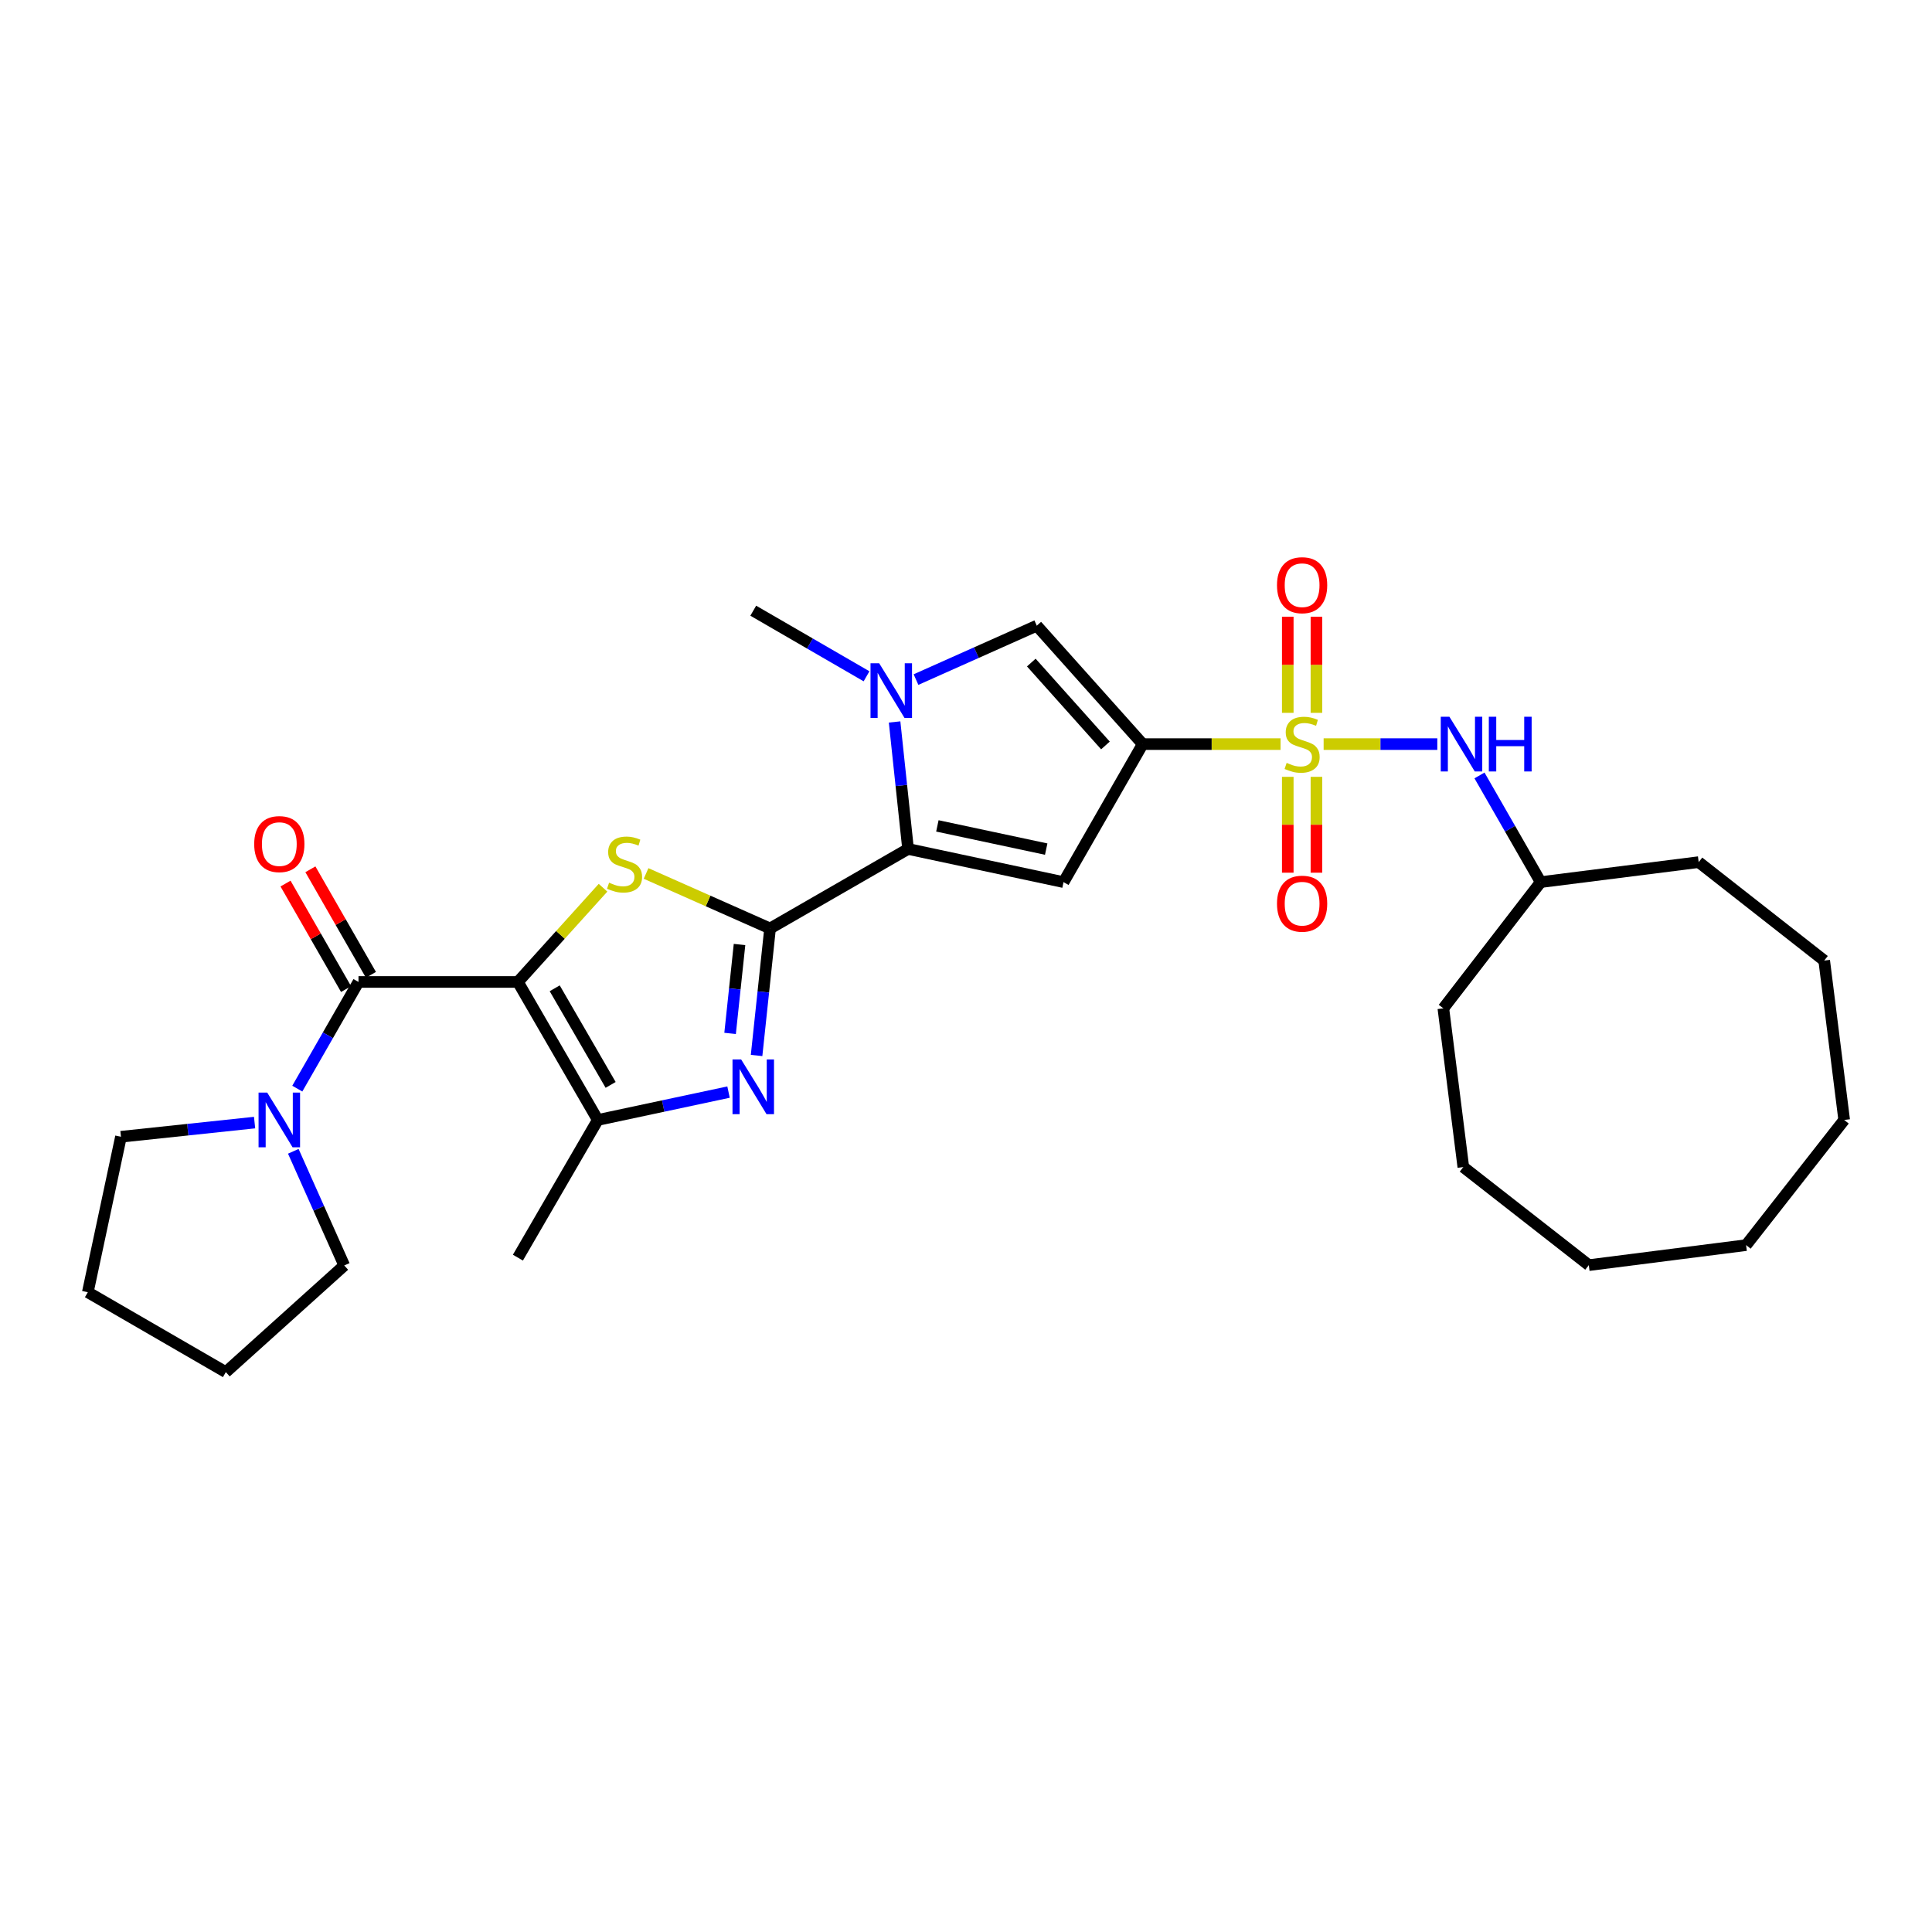 <?xml version='1.0' encoding='iso-8859-1'?>
<svg version='1.1' baseProfile='full'
              xmlns='http://www.w3.org/2000/svg'
                      xmlns:rdkit='http://www.rdkit.org/xml'
                      xmlns:xlink='http://www.w3.org/1999/xlink'
                  xml:space='preserve'
width='1000px' height='1000px' viewBox='0 0 1000 1000'>
<!-- END OF HEADER -->
<rect style='opacity:1.0;fill:#FFFFFF;stroke:none' width='1000' height='1000' x='0' y='0'> </rect>
<path class='bond-3' d='M 268.069,508.257 L 290.097,483.873' style='fill:none;fill-rule:evenodd;stroke:#000000;stroke-width:6px;stroke-linecap:butt;stroke-linejoin:miter;stroke-opacity:1' />
<path class='bond-3' d='M 290.097,483.873 L 312.125,459.49' style='fill:none;fill-rule:evenodd;stroke:#CCCC00;stroke-width:6px;stroke-linecap:butt;stroke-linejoin:miter;stroke-opacity:1' />
<path class='bond-7' d='M 268.069,508.257 L 185.554,508.257' style='fill:none;fill-rule:evenodd;stroke:#000000;stroke-width:6px;stroke-linecap:butt;stroke-linejoin:miter;stroke-opacity:1' />
<path class='bond-8' d='M 268.069,508.257 L 309.422,579.692' style='fill:none;fill-rule:evenodd;stroke:#000000;stroke-width:6px;stroke-linecap:butt;stroke-linejoin:miter;stroke-opacity:1' />
<path class='bond-8' d='M 287.115,511.538 L 316.062,561.542' style='fill:none;fill-rule:evenodd;stroke:#000000;stroke-width:6px;stroke-linecap:butt;stroke-linejoin:miter;stroke-opacity:1' />
<path class='bond-0' d='M 662.824,385.148 L 627.142,385.148' style='fill:none;fill-rule:evenodd;stroke:#CCCC00;stroke-width:6px;stroke-linecap:butt;stroke-linejoin:miter;stroke-opacity:1' />
<path class='bond-0' d='M 627.142,385.148 L 591.46,385.148' style='fill:none;fill-rule:evenodd;stroke:#000000;stroke-width:6px;stroke-linecap:butt;stroke-linejoin:miter;stroke-opacity:1' />
<path class='bond-12' d='M 685.109,385.148 L 714.529,385.148' style='fill:none;fill-rule:evenodd;stroke:#CCCC00;stroke-width:6px;stroke-linecap:butt;stroke-linejoin:miter;stroke-opacity:1' />
<path class='bond-12' d='M 714.529,385.148 L 743.949,385.148' style='fill:none;fill-rule:evenodd;stroke:#0000FF;stroke-width:6px;stroke-linecap:butt;stroke-linejoin:miter;stroke-opacity:1' />
<path class='bond-13' d='M 681.386,368.97 L 681.386,344.099' style='fill:none;fill-rule:evenodd;stroke:#CCCC00;stroke-width:6px;stroke-linecap:butt;stroke-linejoin:miter;stroke-opacity:1' />
<path class='bond-13' d='M 681.386,344.099 L 681.386,319.228' style='fill:none;fill-rule:evenodd;stroke:#FF0000;stroke-width:6px;stroke-linecap:butt;stroke-linejoin:miter;stroke-opacity:1' />
<path class='bond-13' d='M 666.547,368.97 L 666.547,344.099' style='fill:none;fill-rule:evenodd;stroke:#CCCC00;stroke-width:6px;stroke-linecap:butt;stroke-linejoin:miter;stroke-opacity:1' />
<path class='bond-13' d='M 666.547,344.099 L 666.547,319.228' style='fill:none;fill-rule:evenodd;stroke:#FF0000;stroke-width:6px;stroke-linecap:butt;stroke-linejoin:miter;stroke-opacity:1' />
<path class='bond-14' d='M 666.547,402.091 L 666.547,426.897' style='fill:none;fill-rule:evenodd;stroke:#CCCC00;stroke-width:6px;stroke-linecap:butt;stroke-linejoin:miter;stroke-opacity:1' />
<path class='bond-14' d='M 666.547,426.897 L 666.547,451.704' style='fill:none;fill-rule:evenodd;stroke:#FF0000;stroke-width:6px;stroke-linecap:butt;stroke-linejoin:miter;stroke-opacity:1' />
<path class='bond-14' d='M 681.386,402.091 L 681.386,426.897' style='fill:none;fill-rule:evenodd;stroke:#CCCC00;stroke-width:6px;stroke-linecap:butt;stroke-linejoin:miter;stroke-opacity:1' />
<path class='bond-14' d='M 681.386,426.897 L 681.386,451.704' style='fill:none;fill-rule:evenodd;stroke:#FF0000;stroke-width:6px;stroke-linecap:butt;stroke-linejoin:miter;stroke-opacity:1' />
<path class='bond-1' d='M 591.46,385.148 L 550.487,456.583' style='fill:none;fill-rule:evenodd;stroke:#000000;stroke-width:6px;stroke-linecap:butt;stroke-linejoin:miter;stroke-opacity:1' />
<path class='bond-32' d='M 591.46,385.148 L 536.637,323.853' style='fill:none;fill-rule:evenodd;stroke:#000000;stroke-width:6px;stroke-linecap:butt;stroke-linejoin:miter;stroke-opacity:1' />
<path class='bond-32' d='M 572.176,385.847 L 533.8,342.94' style='fill:none;fill-rule:evenodd;stroke:#000000;stroke-width:6px;stroke-linecap:butt;stroke-linejoin:miter;stroke-opacity:1' />
<path class='bond-2' d='M 398.581,480.573 L 366.492,466.338' style='fill:none;fill-rule:evenodd;stroke:#000000;stroke-width:6px;stroke-linecap:butt;stroke-linejoin:miter;stroke-opacity:1' />
<path class='bond-2' d='M 366.492,466.338 L 334.403,452.102' style='fill:none;fill-rule:evenodd;stroke:#CCCC00;stroke-width:6px;stroke-linecap:butt;stroke-linejoin:miter;stroke-opacity:1' />
<path class='bond-4' d='M 398.581,480.573 L 470.016,439.419' style='fill:none;fill-rule:evenodd;stroke:#000000;stroke-width:6px;stroke-linecap:butt;stroke-linejoin:miter;stroke-opacity:1' />
<path class='bond-30' d='M 398.581,480.573 L 395.093,513.444' style='fill:none;fill-rule:evenodd;stroke:#000000;stroke-width:6px;stroke-linecap:butt;stroke-linejoin:miter;stroke-opacity:1' />
<path class='bond-30' d='M 395.093,513.444 L 391.605,546.315' style='fill:none;fill-rule:evenodd;stroke:#0000FF;stroke-width:6px;stroke-linecap:butt;stroke-linejoin:miter;stroke-opacity:1' />
<path class='bond-30' d='M 382.778,488.869 L 380.337,511.878' style='fill:none;fill-rule:evenodd;stroke:#000000;stroke-width:6px;stroke-linecap:butt;stroke-linejoin:miter;stroke-opacity:1' />
<path class='bond-30' d='M 380.337,511.878 L 377.895,534.888' style='fill:none;fill-rule:evenodd;stroke:#0000FF;stroke-width:6px;stroke-linecap:butt;stroke-linejoin:miter;stroke-opacity:1' />
<path class='bond-6' d='M 470.016,439.419 L 550.487,456.583' style='fill:none;fill-rule:evenodd;stroke:#000000;stroke-width:6px;stroke-linecap:butt;stroke-linejoin:miter;stroke-opacity:1' />
<path class='bond-6' d='M 485.182,427.481 L 541.512,439.495' style='fill:none;fill-rule:evenodd;stroke:#000000;stroke-width:6px;stroke-linecap:butt;stroke-linejoin:miter;stroke-opacity:1' />
<path class='bond-9' d='M 470.016,439.419 L 466.528,406.552' style='fill:none;fill-rule:evenodd;stroke:#000000;stroke-width:6px;stroke-linecap:butt;stroke-linejoin:miter;stroke-opacity:1' />
<path class='bond-9' d='M 466.528,406.552 L 463.04,373.685' style='fill:none;fill-rule:evenodd;stroke:#0000FF;stroke-width:6px;stroke-linecap:butt;stroke-linejoin:miter;stroke-opacity:1' />
<path class='bond-5' d='M 377.087,565.264 L 343.254,572.478' style='fill:none;fill-rule:evenodd;stroke:#0000FF;stroke-width:6px;stroke-linecap:butt;stroke-linejoin:miter;stroke-opacity:1' />
<path class='bond-5' d='M 343.254,572.478 L 309.422,579.692' style='fill:none;fill-rule:evenodd;stroke:#000000;stroke-width:6px;stroke-linecap:butt;stroke-linejoin:miter;stroke-opacity:1' />
<path class='bond-11' d='M 185.554,508.257 L 169.716,535.865' style='fill:none;fill-rule:evenodd;stroke:#000000;stroke-width:6px;stroke-linecap:butt;stroke-linejoin:miter;stroke-opacity:1' />
<path class='bond-11' d='M 169.716,535.865 L 153.878,563.473' style='fill:none;fill-rule:evenodd;stroke:#0000FF;stroke-width:6px;stroke-linecap:butt;stroke-linejoin:miter;stroke-opacity:1' />
<path class='bond-15' d='M 191.99,504.565 L 176.324,477.257' style='fill:none;fill-rule:evenodd;stroke:#000000;stroke-width:6px;stroke-linecap:butt;stroke-linejoin:miter;stroke-opacity:1' />
<path class='bond-15' d='M 176.324,477.257 L 160.658,449.949' style='fill:none;fill-rule:evenodd;stroke:#FF0000;stroke-width:6px;stroke-linecap:butt;stroke-linejoin:miter;stroke-opacity:1' />
<path class='bond-15' d='M 179.119,511.949 L 163.452,484.641' style='fill:none;fill-rule:evenodd;stroke:#000000;stroke-width:6px;stroke-linecap:butt;stroke-linejoin:miter;stroke-opacity:1' />
<path class='bond-15' d='M 163.452,484.641 L 147.786,457.333' style='fill:none;fill-rule:evenodd;stroke:#FF0000;stroke-width:6px;stroke-linecap:butt;stroke-linejoin:miter;stroke-opacity:1' />
<path class='bond-18' d='M 309.422,579.692 L 268.069,650.954' style='fill:none;fill-rule:evenodd;stroke:#000000;stroke-width:6px;stroke-linecap:butt;stroke-linejoin:miter;stroke-opacity:1' />
<path class='bond-10' d='M 474.121,351.751 L 505.379,337.802' style='fill:none;fill-rule:evenodd;stroke:#0000FF;stroke-width:6px;stroke-linecap:butt;stroke-linejoin:miter;stroke-opacity:1' />
<path class='bond-10' d='M 505.379,337.802 L 536.637,323.853' style='fill:none;fill-rule:evenodd;stroke:#000000;stroke-width:6px;stroke-linecap:butt;stroke-linejoin:miter;stroke-opacity:1' />
<path class='bond-16' d='M 448.515,350.05 L 419.199,333.073' style='fill:none;fill-rule:evenodd;stroke:#0000FF;stroke-width:6px;stroke-linecap:butt;stroke-linejoin:miter;stroke-opacity:1' />
<path class='bond-16' d='M 419.199,333.073 L 389.884,316.096' style='fill:none;fill-rule:evenodd;stroke:#000000;stroke-width:6px;stroke-linecap:butt;stroke-linejoin:miter;stroke-opacity:1' />
<path class='bond-19' d='M 131.773,581.049 L 97.192,584.715' style='fill:none;fill-rule:evenodd;stroke:#0000FF;stroke-width:6px;stroke-linecap:butt;stroke-linejoin:miter;stroke-opacity:1' />
<path class='bond-19' d='M 97.192,584.715 L 62.611,588.381' style='fill:none;fill-rule:evenodd;stroke:#000000;stroke-width:6px;stroke-linecap:butt;stroke-linejoin:miter;stroke-opacity:1' />
<path class='bond-20' d='M 151.813,595.914 L 164.999,625.457' style='fill:none;fill-rule:evenodd;stroke:#0000FF;stroke-width:6px;stroke-linecap:butt;stroke-linejoin:miter;stroke-opacity:1' />
<path class='bond-20' d='M 164.999,625.457 L 178.184,655.001' style='fill:none;fill-rule:evenodd;stroke:#000000;stroke-width:6px;stroke-linecap:butt;stroke-linejoin:miter;stroke-opacity:1' />
<path class='bond-17' d='M 765.778,401.367 L 781.616,428.975' style='fill:none;fill-rule:evenodd;stroke:#0000FF;stroke-width:6px;stroke-linecap:butt;stroke-linejoin:miter;stroke-opacity:1' />
<path class='bond-17' d='M 781.616,428.975 L 797.455,456.583' style='fill:none;fill-rule:evenodd;stroke:#000000;stroke-width:6px;stroke-linecap:butt;stroke-linejoin:miter;stroke-opacity:1' />
<path class='bond-21' d='M 797.455,456.583 L 879.236,446.237' style='fill:none;fill-rule:evenodd;stroke:#000000;stroke-width:6px;stroke-linecap:butt;stroke-linejoin:miter;stroke-opacity:1' />
<path class='bond-22' d='M 797.455,456.583 L 747.075,521.917' style='fill:none;fill-rule:evenodd;stroke:#000000;stroke-width:6px;stroke-linecap:butt;stroke-linejoin:miter;stroke-opacity:1' />
<path class='bond-23' d='M 62.611,588.381 L 45.455,668.851' style='fill:none;fill-rule:evenodd;stroke:#000000;stroke-width:6px;stroke-linecap:butt;stroke-linejoin:miter;stroke-opacity:1' />
<path class='bond-24' d='M 178.184,655.001 L 116.889,710.204' style='fill:none;fill-rule:evenodd;stroke:#000000;stroke-width:6px;stroke-linecap:butt;stroke-linejoin:miter;stroke-opacity:1' />
<path class='bond-25' d='M 879.236,446.237 L 944.207,497.193' style='fill:none;fill-rule:evenodd;stroke:#000000;stroke-width:6px;stroke-linecap:butt;stroke-linejoin:miter;stroke-opacity:1' />
<path class='bond-26' d='M 747.075,521.917 L 757.413,604.07' style='fill:none;fill-rule:evenodd;stroke:#000000;stroke-width:6px;stroke-linecap:butt;stroke-linejoin:miter;stroke-opacity:1' />
<path class='bond-31' d='M 45.455,668.851 L 116.889,710.204' style='fill:none;fill-rule:evenodd;stroke:#000000;stroke-width:6px;stroke-linecap:butt;stroke-linejoin:miter;stroke-opacity:1' />
<path class='bond-29' d='M 944.207,497.193 L 954.545,579.692' style='fill:none;fill-rule:evenodd;stroke:#000000;stroke-width:6px;stroke-linecap:butt;stroke-linejoin:miter;stroke-opacity:1' />
<path class='bond-28' d='M 757.413,604.07 L 822.368,654.837' style='fill:none;fill-rule:evenodd;stroke:#000000;stroke-width:6px;stroke-linecap:butt;stroke-linejoin:miter;stroke-opacity:1' />
<path class='bond-27' d='M 903.778,644.474 L 822.368,654.837' style='fill:none;fill-rule:evenodd;stroke:#000000;stroke-width:6px;stroke-linecap:butt;stroke-linejoin:miter;stroke-opacity:1' />
<path class='bond-33' d='M 903.778,644.474 L 954.545,579.692' style='fill:none;fill-rule:evenodd;stroke:#000000;stroke-width:6px;stroke-linecap:butt;stroke-linejoin:miter;stroke-opacity:1' />
<path  class='atom-1' d='M 665.967 394.868
Q 666.287 394.988, 667.607 395.548
Q 668.927 396.108, 670.367 396.468
Q 671.847 396.788, 673.287 396.788
Q 675.967 396.788, 677.527 395.508
Q 679.087 394.188, 679.087 391.908
Q 679.087 390.348, 678.287 389.388
Q 677.527 388.428, 676.327 387.908
Q 675.127 387.388, 673.127 386.788
Q 670.607 386.028, 669.087 385.308
Q 667.607 384.588, 666.527 383.068
Q 665.487 381.548, 665.487 378.988
Q 665.487 375.428, 667.887 373.228
Q 670.327 371.028, 675.127 371.028
Q 678.407 371.028, 682.127 372.588
L 681.207 375.668
Q 677.807 374.268, 675.247 374.268
Q 672.487 374.268, 670.967 375.428
Q 669.447 376.548, 669.487 378.508
Q 669.487 380.028, 670.247 380.948
Q 671.047 381.868, 672.167 382.388
Q 673.327 382.908, 675.247 383.508
Q 677.807 384.308, 679.327 385.108
Q 680.847 385.908, 681.927 387.548
Q 683.047 389.148, 683.047 391.908
Q 683.047 395.828, 680.407 397.948
Q 677.807 400.028, 673.447 400.028
Q 670.927 400.028, 669.007 399.468
Q 667.127 398.948, 664.887 398.028
L 665.967 394.868
' fill='#CCCC00'/>
<path  class='atom-4' d='M 315.263 456.88
Q 315.583 457, 316.903 457.56
Q 318.223 458.12, 319.663 458.48
Q 321.143 458.8, 322.583 458.8
Q 325.263 458.8, 326.823 457.52
Q 328.383 456.2, 328.383 453.92
Q 328.383 452.36, 327.583 451.4
Q 326.823 450.44, 325.623 449.92
Q 324.423 449.4, 322.423 448.8
Q 319.903 448.04, 318.383 447.32
Q 316.903 446.6, 315.823 445.08
Q 314.783 443.56, 314.783 441
Q 314.783 437.44, 317.183 435.24
Q 319.623 433.04, 324.423 433.04
Q 327.703 433.04, 331.423 434.6
L 330.503 437.68
Q 327.103 436.28, 324.543 436.28
Q 321.783 436.28, 320.263 437.44
Q 318.743 438.56, 318.783 440.52
Q 318.783 442.04, 319.543 442.96
Q 320.343 443.88, 321.463 444.4
Q 322.623 444.92, 324.543 445.52
Q 327.103 446.32, 328.623 447.12
Q 330.143 447.92, 331.223 449.56
Q 332.343 451.16, 332.343 453.92
Q 332.343 457.84, 329.703 459.96
Q 327.103 462.04, 322.743 462.04
Q 320.223 462.04, 318.303 461.48
Q 316.423 460.96, 314.183 460.04
L 315.263 456.88
' fill='#CCCC00'/>
<path  class='atom-6' d='M 383.624 548.376
L 392.904 563.376
Q 393.824 564.856, 395.304 567.536
Q 396.784 570.216, 396.864 570.376
L 396.864 548.376
L 400.624 548.376
L 400.624 576.696
L 396.744 576.696
L 386.784 560.296
Q 385.624 558.376, 384.384 556.176
Q 383.184 553.976, 382.824 553.296
L 382.824 576.696
L 379.144 576.696
L 379.144 548.376
L 383.624 548.376
' fill='#0000FF'/>
<path  class='atom-10' d='M 455.059 343.304
L 464.339 358.304
Q 465.259 359.784, 466.739 362.464
Q 468.219 365.144, 468.299 365.304
L 468.299 343.304
L 472.059 343.304
L 472.059 371.624
L 468.179 371.624
L 458.219 355.224
Q 457.059 353.304, 455.819 351.104
Q 454.619 348.904, 454.259 348.224
L 454.259 371.624
L 450.579 371.624
L 450.579 343.304
L 455.059 343.304
' fill='#0000FF'/>
<path  class='atom-12' d='M 138.313 565.532
L 147.593 580.532
Q 148.513 582.012, 149.993 584.692
Q 151.473 587.372, 151.553 587.532
L 151.553 565.532
L 155.313 565.532
L 155.313 593.852
L 151.433 593.852
L 141.473 577.452
Q 140.313 575.532, 139.073 573.332
Q 137.873 571.132, 137.513 570.452
L 137.513 593.852
L 133.833 593.852
L 133.833 565.532
L 138.313 565.532
' fill='#0000FF'/>
<path  class='atom-13' d='M 750.213 370.988
L 759.493 385.988
Q 760.413 387.468, 761.893 390.148
Q 763.373 392.828, 763.453 392.988
L 763.453 370.988
L 767.213 370.988
L 767.213 399.308
L 763.333 399.308
L 753.373 382.908
Q 752.213 380.988, 750.973 378.788
Q 749.773 376.588, 749.413 375.908
L 749.413 399.308
L 745.733 399.308
L 745.733 370.988
L 750.213 370.988
' fill='#0000FF'/>
<path  class='atom-13' d='M 770.613 370.988
L 774.453 370.988
L 774.453 383.028
L 788.933 383.028
L 788.933 370.988
L 792.773 370.988
L 792.773 399.308
L 788.933 399.308
L 788.933 386.228
L 774.453 386.228
L 774.453 399.308
L 770.613 399.308
L 770.613 370.988
' fill='#0000FF'/>
<path  class='atom-14' d='M 660.967 302.894
Q 660.967 296.094, 664.327 292.294
Q 667.687 288.494, 673.967 288.494
Q 680.247 288.494, 683.607 292.294
Q 686.967 296.094, 686.967 302.894
Q 686.967 309.774, 683.567 313.694
Q 680.167 317.574, 673.967 317.574
Q 667.727 317.574, 664.327 313.694
Q 660.967 309.814, 660.967 302.894
M 673.967 314.374
Q 678.287 314.374, 680.607 311.494
Q 682.967 308.574, 682.967 302.894
Q 682.967 297.334, 680.607 294.534
Q 678.287 291.694, 673.967 291.694
Q 669.647 291.694, 667.287 294.494
Q 664.967 297.294, 664.967 302.894
Q 664.967 308.614, 667.287 311.494
Q 669.647 314.374, 673.967 314.374
' fill='#FF0000'/>
<path  class='atom-15' d='M 660.967 467.743
Q 660.967 460.943, 664.327 457.143
Q 667.687 453.343, 673.967 453.343
Q 680.247 453.343, 683.607 457.143
Q 686.967 460.943, 686.967 467.743
Q 686.967 474.623, 683.567 478.543
Q 680.167 482.423, 673.967 482.423
Q 667.727 482.423, 664.327 478.543
Q 660.967 474.663, 660.967 467.743
M 673.967 479.223
Q 678.287 479.223, 680.607 476.343
Q 682.967 473.423, 682.967 467.743
Q 682.967 462.183, 680.607 459.383
Q 678.287 456.543, 673.967 456.543
Q 669.647 456.543, 667.287 459.343
Q 664.967 462.143, 664.967 467.743
Q 664.967 473.463, 667.287 476.343
Q 669.647 479.223, 673.967 479.223
' fill='#FF0000'/>
<path  class='atom-16' d='M 131.573 436.902
Q 131.573 430.102, 134.933 426.302
Q 138.293 422.502, 144.573 422.502
Q 150.853 422.502, 154.213 426.302
Q 157.573 430.102, 157.573 436.902
Q 157.573 443.782, 154.173 447.702
Q 150.773 451.582, 144.573 451.582
Q 138.333 451.582, 134.933 447.702
Q 131.573 443.822, 131.573 436.902
M 144.573 448.382
Q 148.893 448.382, 151.213 445.502
Q 153.573 442.582, 153.573 436.902
Q 153.573 431.342, 151.213 428.542
Q 148.893 425.702, 144.573 425.702
Q 140.253 425.702, 137.893 428.502
Q 135.573 431.302, 135.573 436.902
Q 135.573 442.622, 137.893 445.502
Q 140.253 448.382, 144.573 448.382
' fill='#FF0000'/>
</svg>
